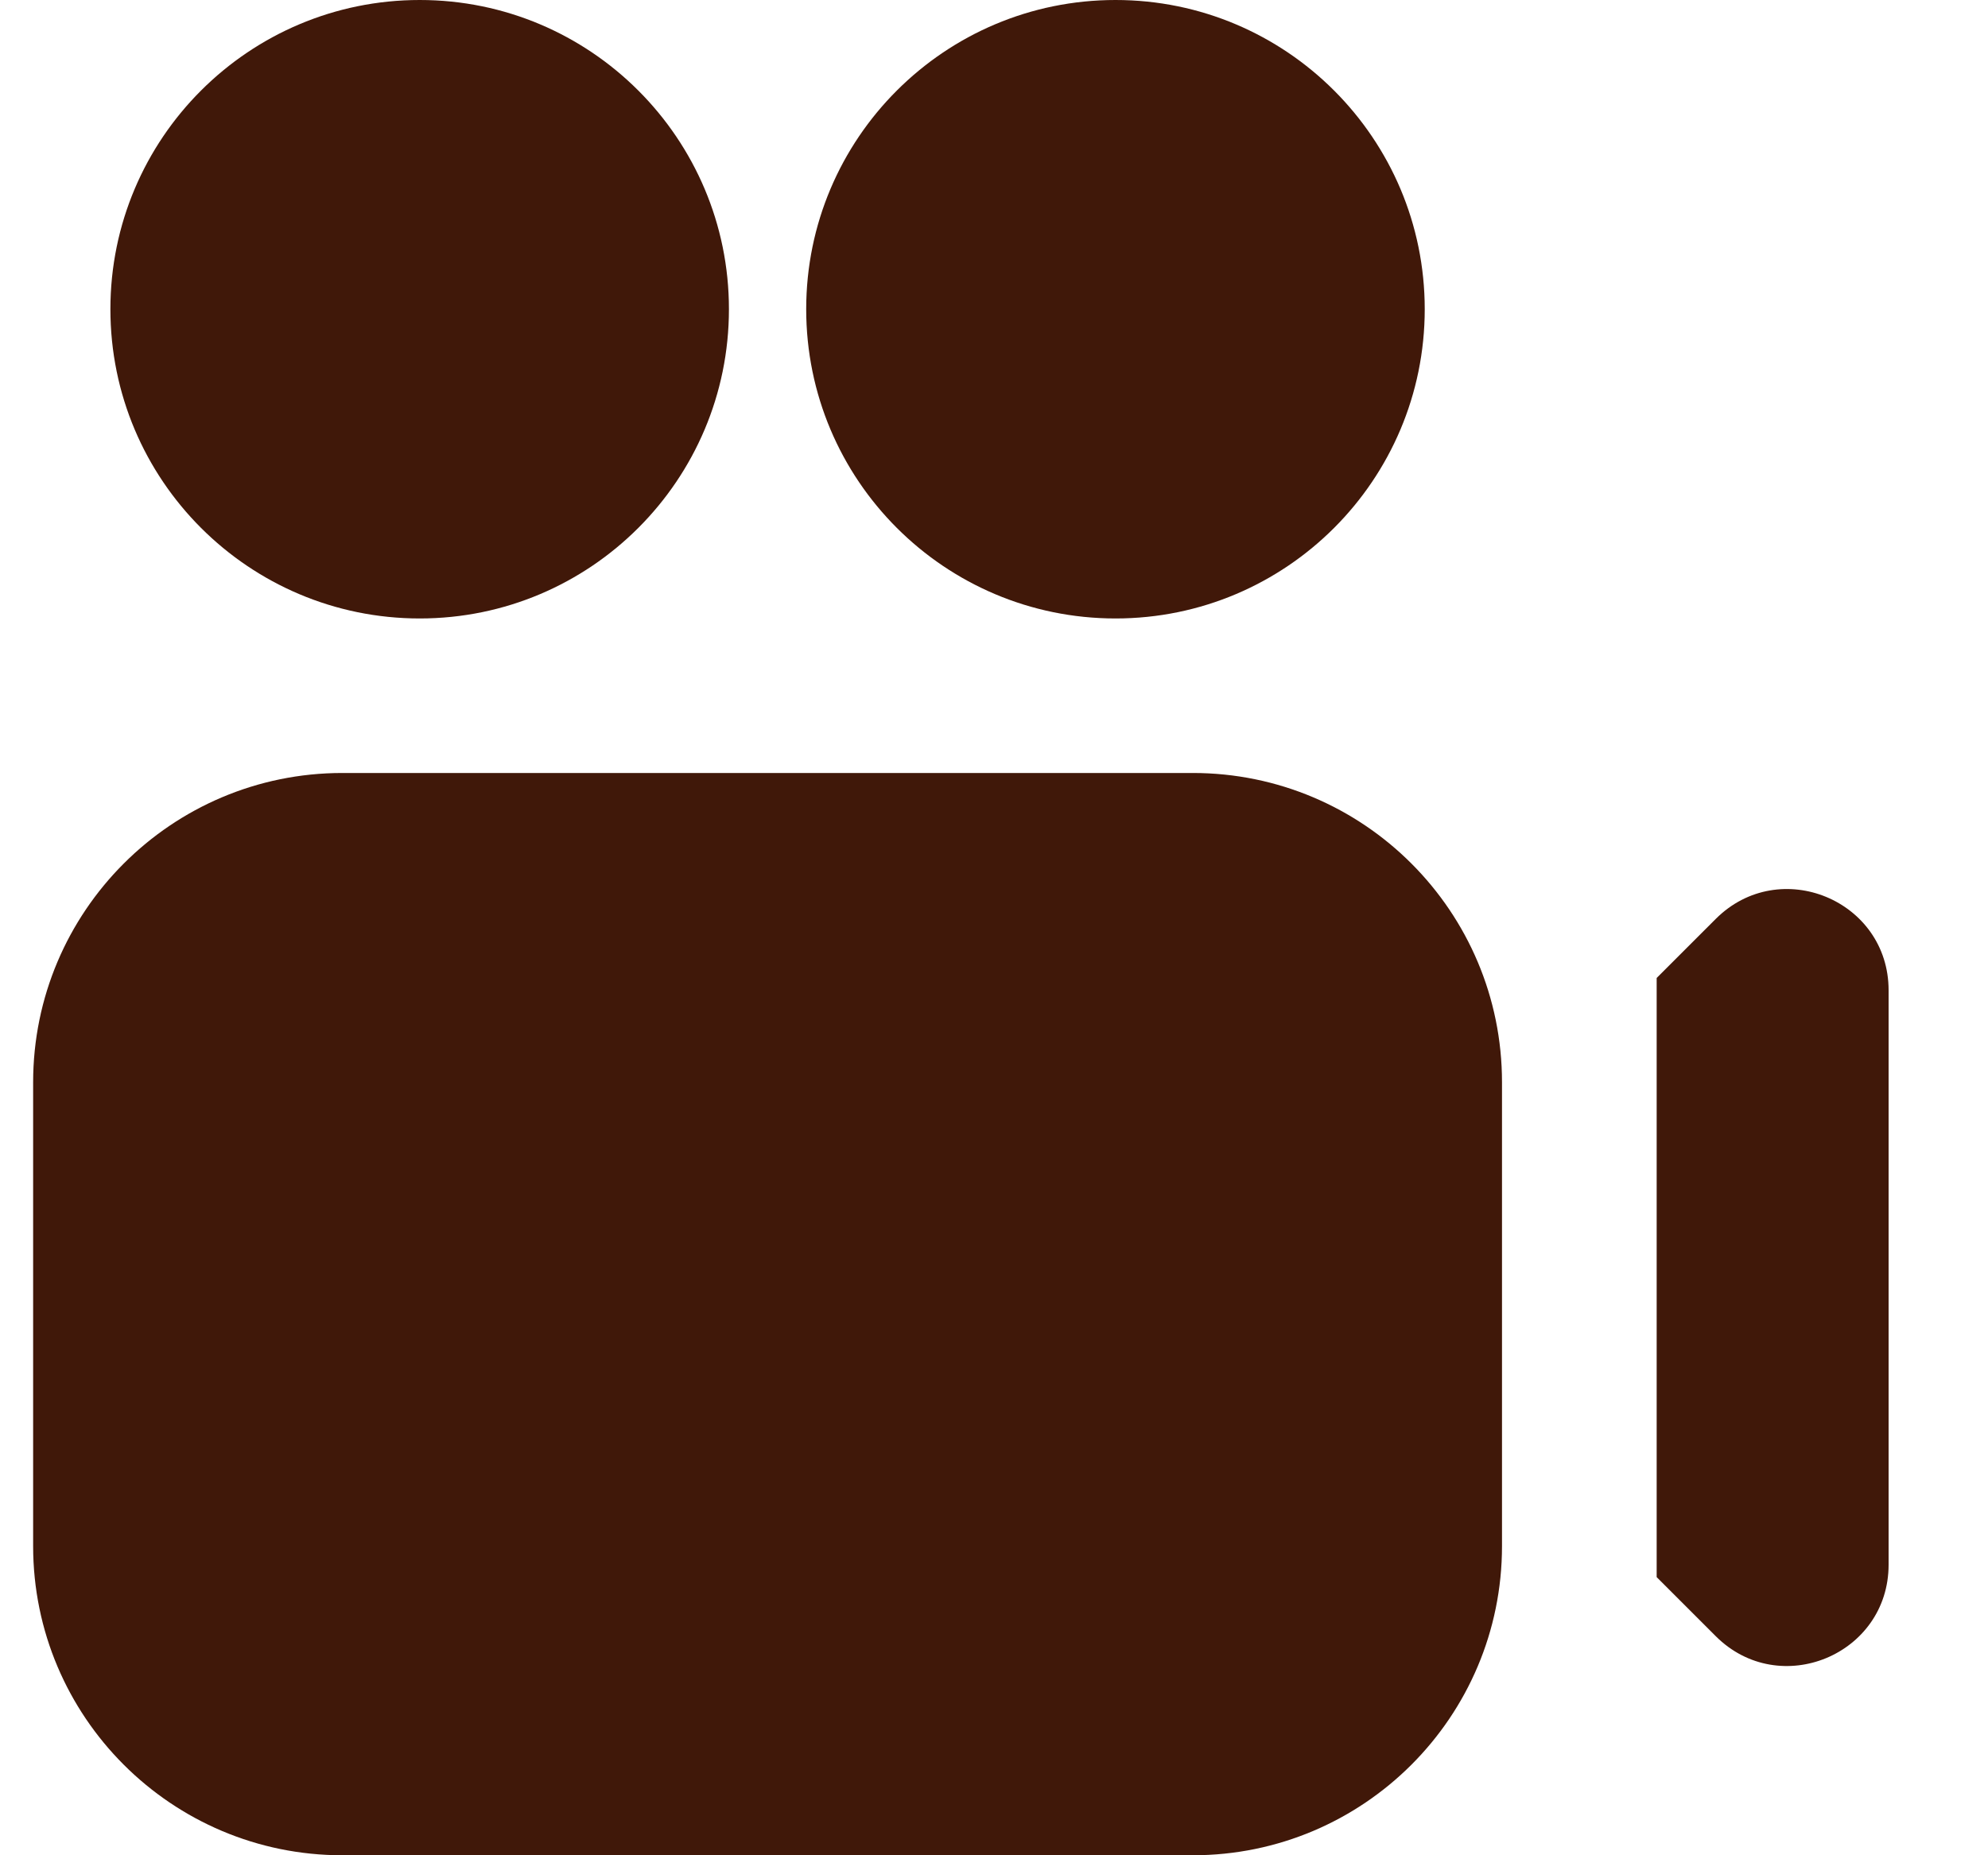 <svg width="15" height="14" viewBox="0 0 15 14" fill="none" xmlns="http://www.w3.org/2000/svg">
<g clip-path="url(#clip0_3_346)">
<path d="M5.5 2.333C5.5 3.622 4.455 4.667 3.167 4.667C1.878 4.667 0.833 3.622 0.833 2.333C0.833 1.045 1.878 0 3.167 0C4.455 0 5.5 1.045 5.5 2.333ZM8.417 0C7.128 0 6.083 1.045 6.083 2.333C6.083 3.622 7.128 4.667 8.417 4.667C9.705 4.667 10.75 3.622 10.75 2.333C10.75 1.045 9.705 0 8.417 0ZM11.333 8.167V11.667C11.333 12.955 10.289 14 9 14H2.583C1.295 14 0.25 12.955 0.25 11.667V8.167C0.25 6.878 1.295 5.833 2.583 5.833H9C10.289 5.833 11.333 6.878 11.333 8.167ZM12.946 6.934L12.5 7.38V11.901L12.946 12.347C13.428 12.828 14.25 12.487 14.25 11.807V7.473C14.25 6.793 13.428 6.453 12.946 6.934Z" fill="#401809"/>
</g>
<defs>
<clipPath id="clip0_3_346">
<rect width="14" height="14" fill="white" transform="translate(0.25)"/>
</clipPath>
</defs>
</svg>
